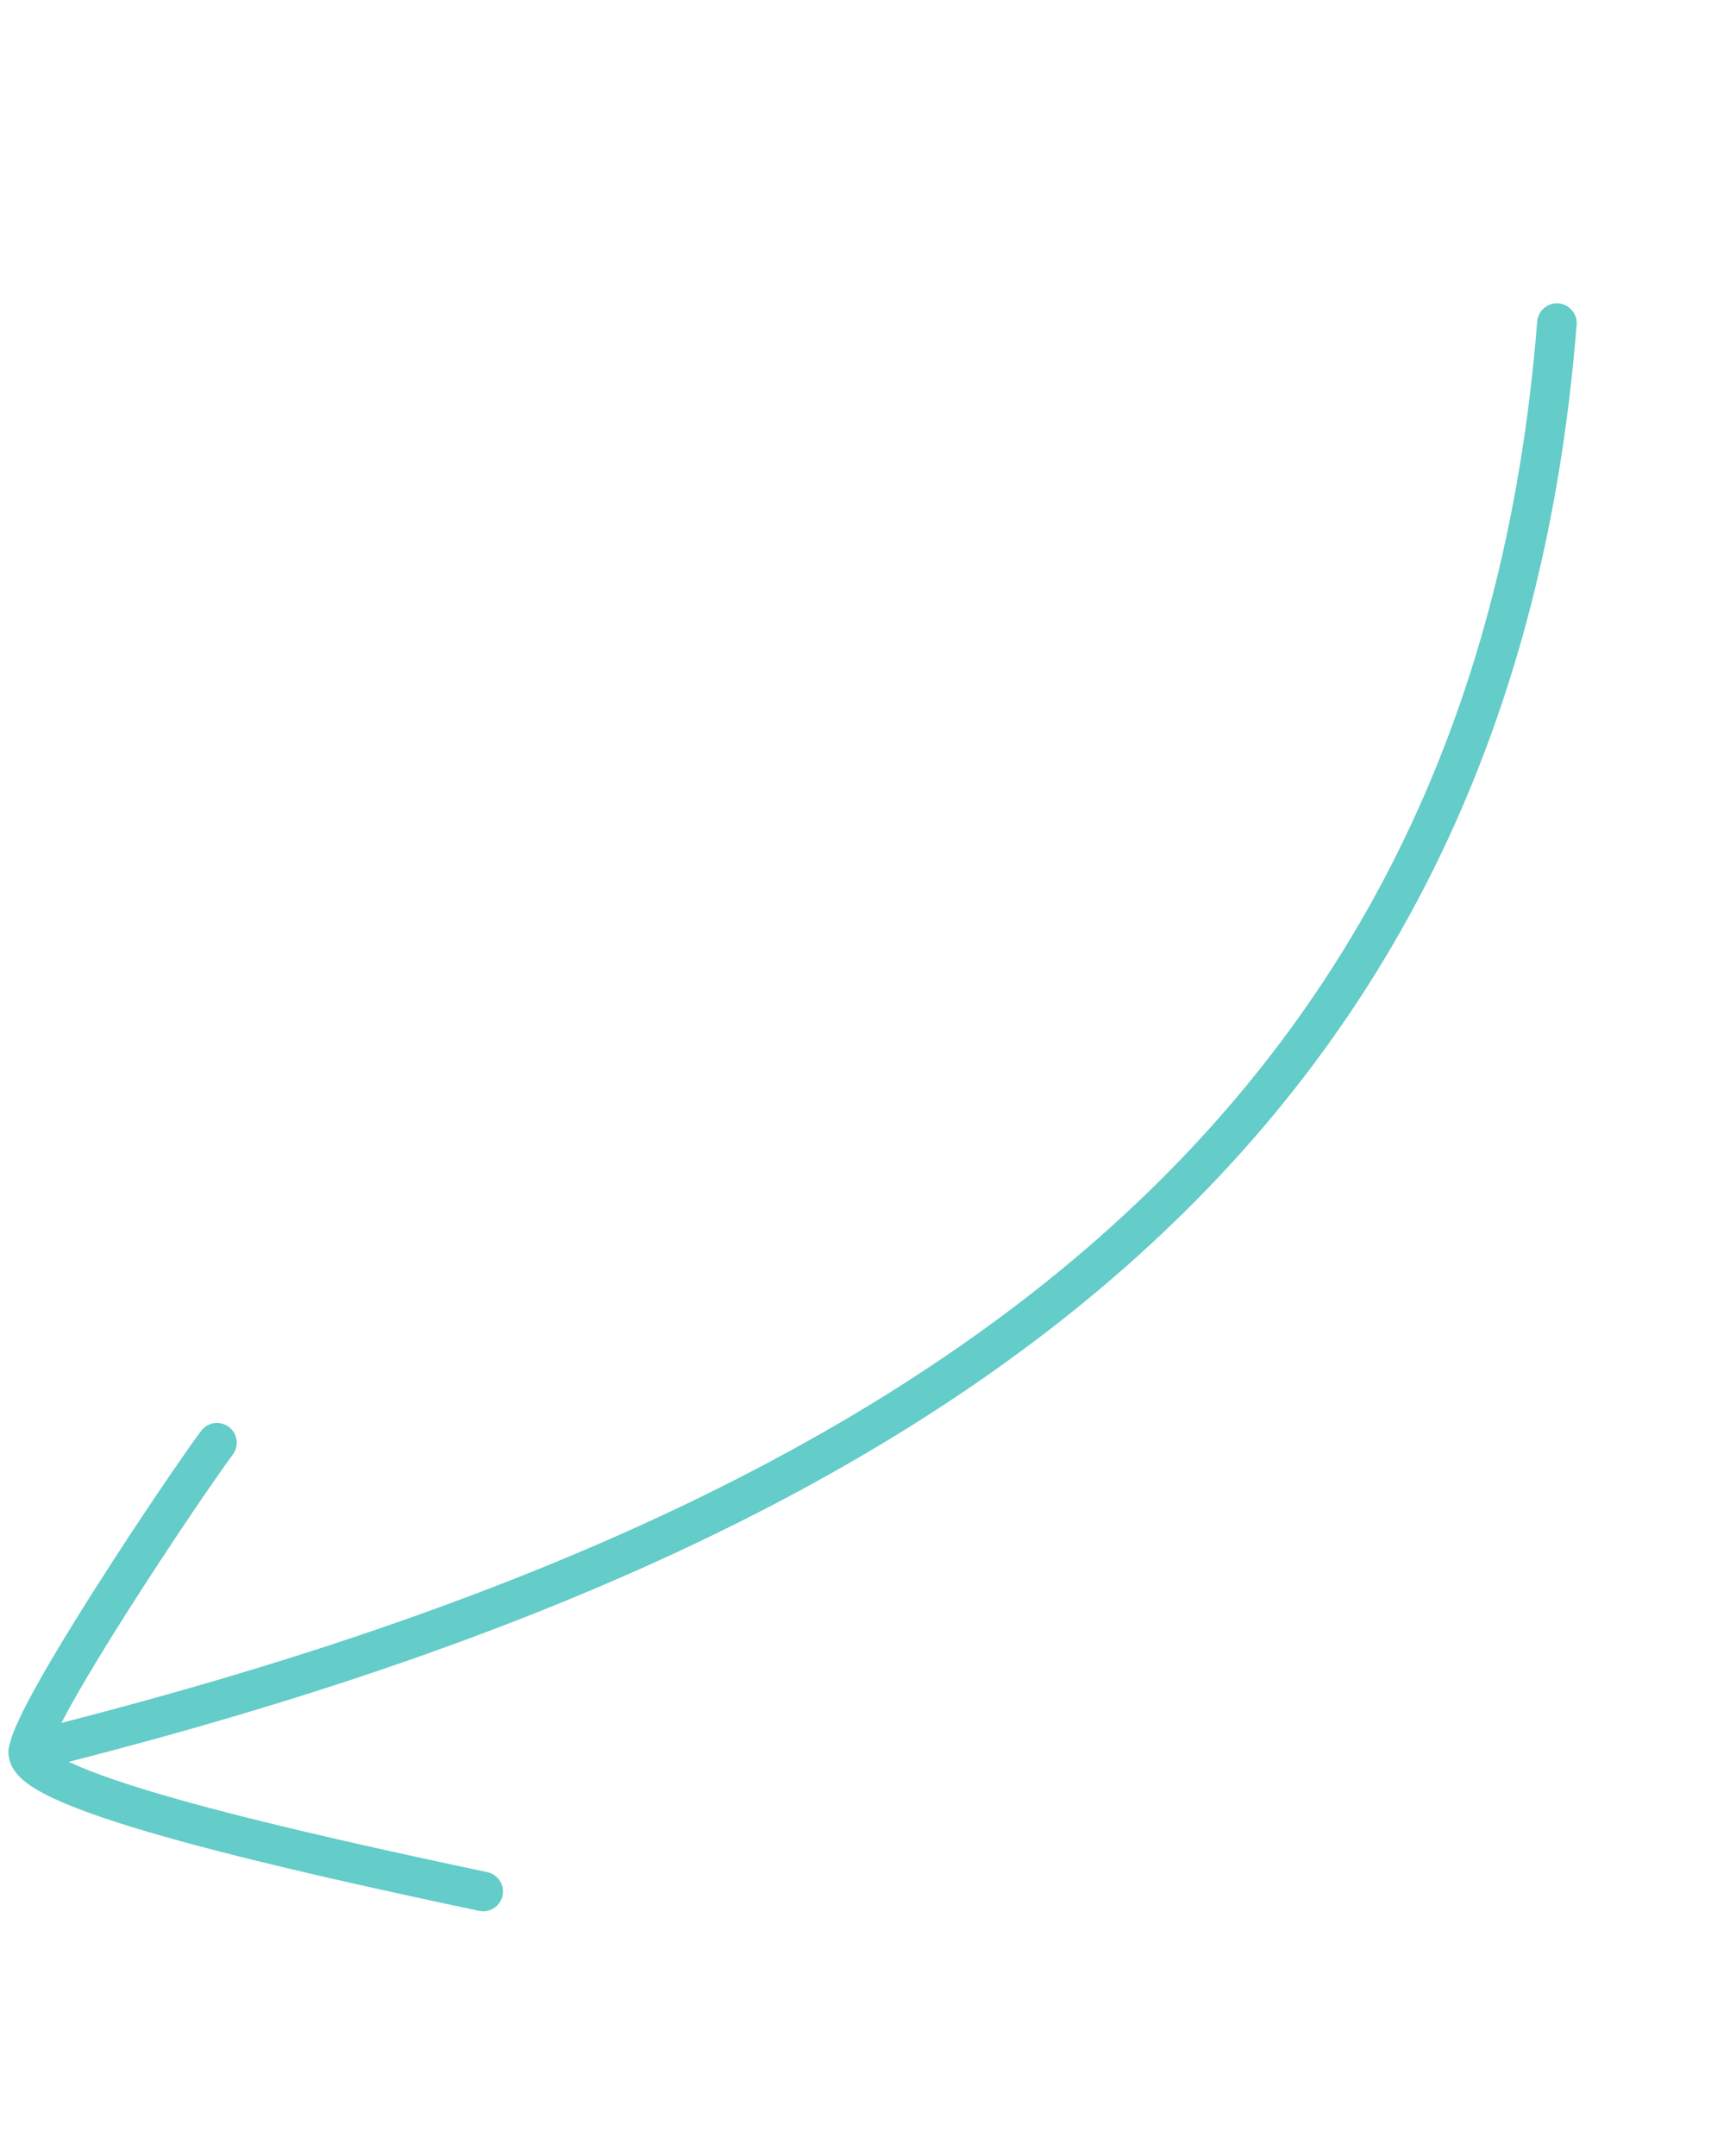<svg width="173" height="218" viewBox="0 0 173 218" fill="none" xmlns="http://www.w3.org/2000/svg">
<path d="M2.863 177.099C92.342 154.876 150.864 115.664 157.419 32.669" stroke="#64CCC9" stroke-width="4" stroke-miterlimit="10" stroke-linecap="round"/>
<path d="M48.854 191.238C30.522 187.351 2.377 181.129 2.871 177.101C3.363 173.064 18.488 150.514 21.937 145.865" stroke="#64CCC9" stroke-width="4" stroke-miterlimit="10" stroke-linecap="round"/>
</svg>
